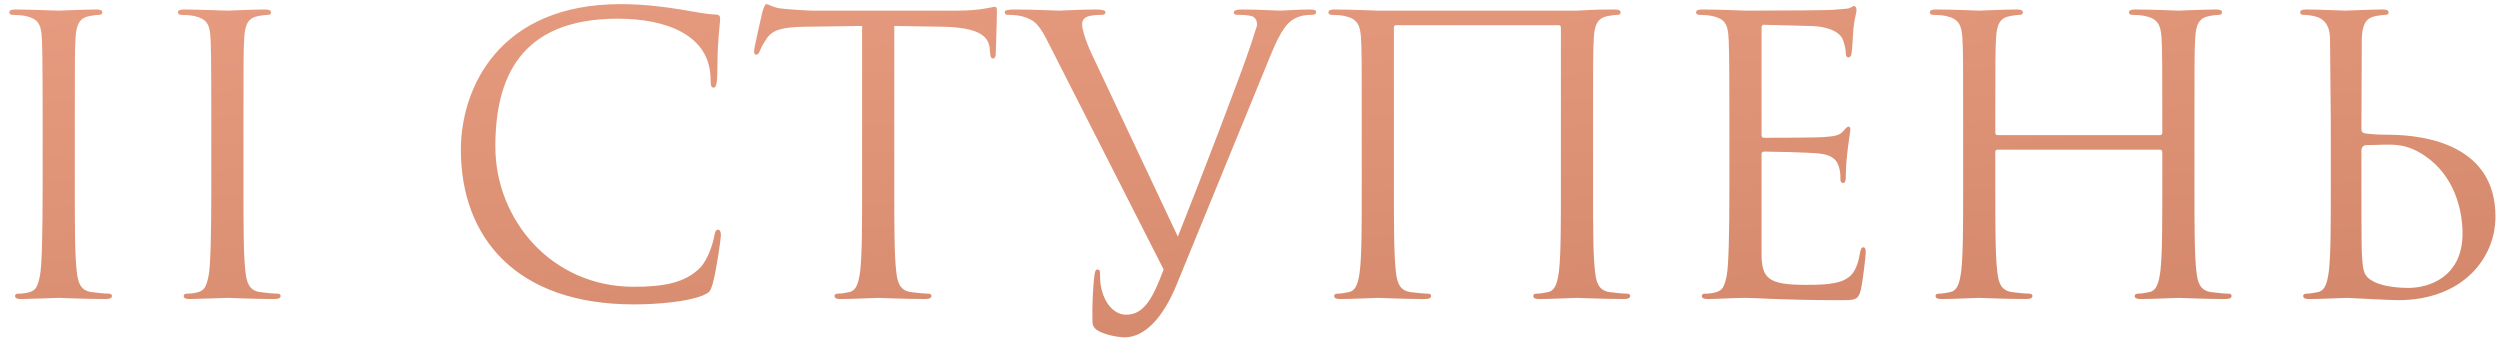 <?xml version="1.0" encoding="UTF-8"?> <svg xmlns="http://www.w3.org/2000/svg" width="235" height="32" viewBox="0 0 235 32" fill="none"> <path d="M7.032 11.332C7.032 5.716 7.032 4.708 7.104 3.556C7.176 2.296 7.464 1.684 8.436 1.504C8.868 1.432 9.084 1.396 9.336 1.396C9.48 1.396 9.624 1.324 9.624 1.18C9.624 0.964 9.444 0.892 9.048 0.892C7.968 0.892 5.7 1 5.52 1C5.34 1 2.64 0.892 1.452 0.892C1.056 0.892 0.876 0.964 0.876 1.18C0.876 1.324 1.02 1.396 1.164 1.396C1.488 1.396 2.1 1.432 2.388 1.504C3.576 1.756 3.792 2.296 3.9 3.16C3.972 3.772 4.008 5.284 4.008 11.332V17.668C4.008 22.06 3.936 24.976 3.756 25.912C3.54 26.956 3.36 27.28 2.784 27.46C2.46 27.568 2.028 27.604 1.704 27.604C1.488 27.604 1.416 27.712 1.416 27.82C1.416 28.036 1.596 28.108 1.992 28.108C2.64 28.108 5.34 28 5.52 28C5.7 28 7.968 28.108 9.948 28.108C10.344 28.108 10.524 28 10.524 27.82C10.524 27.712 10.452 27.604 10.236 27.604C9.912 27.604 9.12 27.532 8.616 27.46C7.536 27.316 7.32 26.524 7.212 25.48C7.032 23.968 7.032 21.124 7.032 17.668V11.332ZM22.887 11.332C22.887 5.716 22.887 4.708 22.959 3.556C23.031 2.296 23.319 1.684 24.291 1.504C24.723 1.432 24.939 1.396 25.191 1.396C25.335 1.396 25.479 1.324 25.479 1.18C25.479 0.964 25.299 0.892 24.903 0.892C23.823 0.892 21.555 1 21.375 1C21.195 1 18.495 0.892 17.307 0.892C16.911 0.892 16.731 0.964 16.731 1.18C16.731 1.324 16.875 1.396 17.019 1.396C17.343 1.396 17.955 1.432 18.243 1.504C19.431 1.756 19.647 2.296 19.755 3.16C19.827 3.772 19.863 5.284 19.863 11.332V17.668C19.863 22.06 19.791 24.976 19.611 25.912C19.395 26.956 19.215 27.28 18.639 27.46C18.315 27.568 17.883 27.604 17.559 27.604C17.343 27.604 17.271 27.712 17.271 27.82C17.271 28.036 17.451 28.108 17.847 28.108C18.495 28.108 21.195 28 21.375 28C21.555 28 23.823 28.108 25.803 28.108C26.199 28.108 26.379 28 26.379 27.82C26.379 27.712 26.307 27.604 26.091 27.604C25.767 27.604 24.975 27.532 24.471 27.46C23.391 27.316 23.175 26.524 23.067 25.48C22.887 23.968 22.887 21.124 22.887 17.668V11.332ZM59.558 28.612C61.862 28.612 64.598 28.36 66.038 27.784C66.686 27.496 66.758 27.424 66.974 26.74C67.334 25.516 67.766 22.384 67.766 22.132C67.766 21.844 67.694 21.592 67.514 21.592C67.298 21.592 67.226 21.736 67.154 22.132C67.046 22.78 66.578 24.364 65.822 25.156C64.382 26.632 62.258 26.956 59.558 26.956C51.854 26.956 46.562 20.656 46.562 13.78C46.562 7.408 48.83 1.756 58.082 1.756C62.582 1.756 66.794 3.268 66.794 7.48C66.794 7.984 66.83 8.236 67.082 8.236C67.37 8.236 67.442 7.696 67.442 5.968C67.442 3.88 67.694 2.152 67.694 1.756C67.694 1.54 67.622 1.36 67.226 1.36C65.858 1.36 62.618 0.388 58.334 0.388C46.886 0.388 43.322 8.308 43.322 14.068C43.322 22.384 48.578 28.612 59.558 28.612ZM84.062 2.44L88.598 2.512C92.054 2.584 92.882 3.412 93.026 4.492L93.062 4.888C93.098 5.392 93.17 5.5 93.35 5.5C93.494 5.5 93.602 5.356 93.602 5.032C93.602 4.636 93.71 2.152 93.71 1.072C93.71 0.856 93.71 0.64 93.53 0.64C93.242 0.64 92.27 1 89.966 1H76.466C76.034 1 74.666 0.928 73.622 0.82C72.65 0.748 72.29 0.388 72.038 0.388C71.894 0.388 71.75 0.856 71.678 1.072C71.606 1.36 70.886 4.456 70.886 4.816C70.886 5.032 70.958 5.14 71.066 5.14C71.21 5.14 71.318 5.068 71.426 4.78C71.534 4.528 71.642 4.276 72.038 3.664C72.614 2.8 73.478 2.548 75.71 2.512L81.038 2.44V17.668C81.038 21.124 81.038 23.968 80.858 25.48C80.714 26.524 80.534 27.316 79.814 27.46C79.49 27.532 79.058 27.604 78.734 27.604C78.518 27.604 78.446 27.712 78.446 27.82C78.446 28.036 78.626 28.108 79.022 28.108C80.102 28.108 82.37 28 82.55 28C82.73 28 84.998 28.108 86.978 28.108C87.374 28.108 87.554 28 87.554 27.82C87.554 27.712 87.482 27.604 87.266 27.604C86.942 27.604 86.15 27.532 85.646 27.46C84.566 27.316 84.35 26.524 84.242 25.48C84.062 23.968 84.062 21.124 84.062 17.668V2.44ZM109.385 25.336C108.413 27.856 107.621 29.584 105.857 29.584C104.453 29.584 103.409 27.928 103.409 26.02C103.409 25.48 103.409 25.336 103.157 25.336C103.085 25.336 102.977 25.336 102.905 25.696C102.725 26.848 102.653 28.972 102.689 30.196C102.689 30.628 102.869 30.88 103.229 31.096C103.913 31.492 105.137 31.708 105.713 31.708C107.621 31.708 109.349 29.836 110.609 26.74L119.429 5.212C120.437 2.728 121.049 2.152 121.553 1.828C122.237 1.396 123.029 1.396 123.281 1.396C123.569 1.396 123.713 1.324 123.713 1.144C123.749 0.964 123.533 0.892 123.137 0.892C122.093 0.892 120.545 1 120.329 1C119.897 1 118.241 0.892 116.801 0.892C116.225 0.892 116.009 0.964 115.973 1.18C115.973 1.36 116.153 1.396 116.369 1.396C116.765 1.396 117.305 1.396 117.737 1.54C118.097 1.72 118.169 2.08 118.169 2.368L117.629 4.06C116.693 6.904 112.733 17.2 110.717 22.24L102.617 5.068C102.041 3.844 101.717 2.728 101.717 2.296C101.717 2.044 101.789 1.756 102.185 1.576C102.509 1.432 103.157 1.396 103.553 1.396C103.805 1.396 103.913 1.324 103.913 1.144C103.913 0.964 103.589 0.892 102.941 0.892C101.573 0.892 99.953 1 99.593 1C99.161 1 97.109 0.892 95.381 0.892C94.805 0.892 94.445 0.928 94.445 1.144C94.445 1.288 94.517 1.396 94.733 1.396C94.949 1.396 95.561 1.396 96.101 1.54C97.361 1.9 97.721 2.368 98.693 4.312L109.385 25.336ZM149.748 11.332C149.748 5.716 149.748 4.708 149.82 3.556C149.892 2.296 150.18 1.684 151.152 1.504C151.584 1.432 151.8 1.396 152.052 1.396C152.196 1.396 152.34 1.324 152.34 1.18C152.34 0.964 152.16 0.892 151.764 0.892C150.684 0.892 150.108 0.892 148.236 1H129.516C129.336 1 127.068 0.892 125.448 0.892C125.052 0.892 124.872 0.964 124.872 1.18C124.872 1.324 125.016 1.396 125.16 1.396C125.484 1.396 126.096 1.432 126.384 1.504C127.572 1.756 127.86 2.332 127.932 3.556C128.004 4.708 128.004 5.716 128.004 11.332V17.668C128.004 21.124 128.004 23.968 127.824 25.48C127.68 26.524 127.5 27.316 126.78 27.46C126.456 27.532 126.024 27.604 125.7 27.604C125.484 27.604 125.412 27.712 125.412 27.82C125.412 28.036 125.592 28.108 125.988 28.108C127.068 28.108 129.336 28 129.516 28C129.696 28 131.964 28.108 133.944 28.108C134.34 28.108 134.52 28 134.52 27.82C134.52 27.712 134.448 27.604 134.232 27.604C133.908 27.604 133.116 27.532 132.612 27.46C131.532 27.316 131.316 26.524 131.208 25.48C131.028 23.968 131.028 21.124 131.028 17.668V2.584C131.028 2.404 131.136 2.368 131.244 2.368H146.508C146.616 2.368 146.724 2.44 146.724 2.584V17.668C146.724 21.124 146.724 23.968 146.544 25.48C146.4 26.524 146.22 27.316 145.5 27.46C145.176 27.532 144.744 27.604 144.42 27.604C144.204 27.604 144.132 27.712 144.132 27.82C144.132 28.036 144.312 28.108 144.708 28.108C145.788 28.108 148.056 28 148.236 28C148.416 28 150.684 28.108 152.664 28.108C153.06 28.108 153.24 28 153.24 27.82C153.24 27.712 153.168 27.604 152.952 27.604C152.628 27.604 151.836 27.532 151.332 27.46C150.252 27.316 150.036 26.524 149.928 25.48C149.748 23.968 149.748 21.124 149.748 17.668V11.332ZM165.586 2.656C165.586 2.404 165.658 2.332 165.802 2.332C166.522 2.332 169.762 2.44 169.978 2.44C172.102 2.44 172.966 3.16 173.182 3.628C173.398 4.096 173.506 4.708 173.506 4.996C173.506 5.248 173.578 5.392 173.758 5.392C173.938 5.392 174.01 5.212 174.046 5.032C174.118 4.6 174.19 3.016 174.226 2.656C174.334 1.648 174.514 1.216 174.514 0.964C174.514 0.784 174.442 0.568 174.298 0.568C174.154 0.568 174.01 0.712 173.794 0.784C173.65 0.82 172.786 0.892 172.21 0.928C171.634 0.964 167.962 1 164.074 1C163.894 1 161.626 0.892 160.006 0.892C159.61 0.892 159.43 0.964 159.43 1.18C159.43 1.324 159.574 1.396 159.718 1.396C160.042 1.396 160.654 1.432 160.942 1.504C162.13 1.756 162.346 2.296 162.454 3.16C162.526 3.772 162.562 5.284 162.562 11.332V17.668C162.562 22.06 162.49 24.976 162.31 25.912C162.094 26.956 161.914 27.28 161.338 27.46C161.014 27.568 160.582 27.604 160.258 27.604C160.042 27.604 159.97 27.712 159.97 27.82C159.97 28.036 160.15 28.108 160.546 28.108C161.338 28.108 163.138 28 164.074 28C165.118 28 167.53 28.216 172.966 28.216C174.37 28.216 174.658 28.216 174.91 27.28C175.09 26.524 175.378 24.076 175.378 23.788C175.378 23.536 175.378 23.248 175.162 23.248C174.982 23.248 174.91 23.392 174.838 23.788C174.586 25.264 174.154 25.984 173.218 26.38C172.282 26.776 170.698 26.776 169.762 26.776C166.234 26.776 165.586 26.2 165.586 23.824V14.5C165.586 14.356 165.658 14.248 165.838 14.248C166.45 14.248 170.014 14.32 170.986 14.428C172.39 14.572 172.714 15.184 172.858 15.688C173.002 16.156 173.002 16.516 173.002 16.876C173.002 17.056 173.074 17.2 173.254 17.2C173.47 17.2 173.506 16.912 173.506 16.516C173.506 14.752 173.938 12.34 173.938 12.196C173.938 11.98 173.866 11.908 173.758 11.908C173.614 11.908 173.47 12.088 173.218 12.376C172.894 12.736 172.39 12.808 171.526 12.88C170.698 12.952 166.27 12.952 165.802 12.952C165.622 12.952 165.586 12.844 165.586 12.592V2.656ZM206.279 11.332C206.279 5.716 206.279 4.708 206.351 3.556C206.423 2.296 206.711 1.684 207.683 1.504C208.115 1.432 208.331 1.396 208.583 1.396C208.727 1.396 208.871 1.324 208.871 1.18C208.871 0.964 208.691 0.892 208.295 0.892C207.215 0.892 204.947 1 204.767 1C204.587 1 202.319 0.892 200.699 0.892C200.303 0.892 200.123 0.964 200.123 1.18C200.123 1.324 200.267 1.396 200.411 1.396C200.735 1.396 201.347 1.432 201.635 1.504C202.823 1.756 203.111 2.332 203.183 3.556C203.255 4.708 203.255 6.112 203.255 11.728V12.484C203.255 12.664 203.147 12.7 203.039 12.7H187.775C187.667 12.7 187.559 12.664 187.559 12.484V11.728C187.559 6.112 187.559 4.708 187.631 3.556C187.703 2.296 187.991 1.684 188.963 1.504C189.395 1.432 189.611 1.396 189.863 1.396C190.007 1.396 190.151 1.324 190.151 1.18C190.151 0.964 189.971 0.892 189.575 0.892C188.495 0.892 186.227 1 186.047 1C185.867 1 183.599 0.892 181.979 0.892C181.583 0.892 181.403 0.964 181.403 1.18C181.403 1.324 181.547 1.396 181.691 1.396C182.015 1.396 182.627 1.432 182.915 1.504C184.103 1.756 184.391 2.332 184.463 3.556C184.535 4.708 184.535 5.716 184.535 11.332V17.668C184.535 21.124 184.535 23.968 184.355 25.48C184.211 26.524 184.031 27.316 183.311 27.46C182.987 27.532 182.555 27.604 182.231 27.604C182.015 27.604 181.943 27.712 181.943 27.82C181.943 28.036 182.123 28.108 182.519 28.108C183.599 28.108 185.867 28 186.047 28C186.227 28 188.495 28.108 190.475 28.108C190.871 28.108 191.051 28 191.051 27.82C191.051 27.712 190.979 27.604 190.763 27.604C190.439 27.604 189.647 27.532 189.143 27.46C188.063 27.316 187.847 26.524 187.739 25.48C187.559 23.968 187.559 21.124 187.559 17.668V14.284C187.559 14.104 187.667 14.068 187.775 14.068H203.039C203.147 14.068 203.255 14.14 203.255 14.284V17.668C203.255 21.124 203.255 23.968 203.075 25.48C202.931 26.524 202.751 27.316 202.031 27.46C201.707 27.532 201.275 27.604 200.951 27.604C200.735 27.604 200.663 27.712 200.663 27.82C200.663 28.036 200.843 28.108 201.239 28.108C202.319 28.108 204.587 28 204.767 28C204.947 28 207.215 28.108 209.195 28.108C209.591 28.108 209.771 28 209.771 27.82C209.771 27.712 209.699 27.604 209.483 27.604C209.159 27.604 208.367 27.532 207.863 27.46C206.783 27.316 206.567 26.524 206.459 25.48C206.279 23.968 206.279 21.124 206.279 17.668V11.332ZM219.094 11.332V17.668C219.094 21.124 219.094 23.968 218.914 25.48C218.77 26.524 218.59 27.316 217.87 27.46C217.546 27.532 217.114 27.604 216.79 27.604C216.574 27.604 216.502 27.712 216.502 27.82C216.502 28.036 216.682 28.108 217.078 28.108C218.158 28.108 220.426 28 220.606 28C220.894 28 224.566 28.216 225.394 28.216C231.55 28.216 234.574 24.22 234.574 20.368C234.574 13.744 228.238 12.664 224.422 12.664C223.09 12.664 222.442 12.556 222.226 12.52C222.046 12.448 221.974 12.376 221.974 12.124L222.01 3.556C222.082 2.296 222.37 1.684 223.342 1.504C223.774 1.432 223.99 1.396 224.242 1.396C224.386 1.396 224.53 1.324 224.53 1.18C224.53 0.964 224.35 0.892 223.954 0.892C222.874 0.892 220.606 1 220.426 1C220.246 1 217.978 0.892 216.79 0.892C216.394 0.892 216.214 0.964 216.214 1.18C216.214 1.324 216.358 1.396 216.502 1.396C216.754 1.396 217.222 1.432 217.618 1.54C218.41 1.72 218.986 2.332 219.022 3.556L219.094 11.332ZM221.974 14.176C221.974 13.924 222.082 13.636 222.478 13.636C224.71 13.636 225.934 13.276 227.986 14.68C230.758 16.588 231.478 19.792 231.478 21.952C231.478 26.02 228.346 27.064 226.402 27.064C225.754 27.064 224.206 26.992 223.234 26.524C222.118 25.984 222.118 25.48 222.01 23.716C221.974 23.176 221.974 18.712 221.974 15.94V14.176Z" fill="url(#paint0_radial_509_171)"></path> <defs> <radialGradient id="paint0_radial_509_171" cx="0" cy="0" r="1" gradientUnits="userSpaceOnUse" gradientTransform="translate(106 -50.5) rotate(85.806) scale(150.403 2326)"> <stop stop-color="#F8AF95"></stop> <stop offset="1" stop-color="#BB6C4D"></stop> </radialGradient> </defs> </svg> 